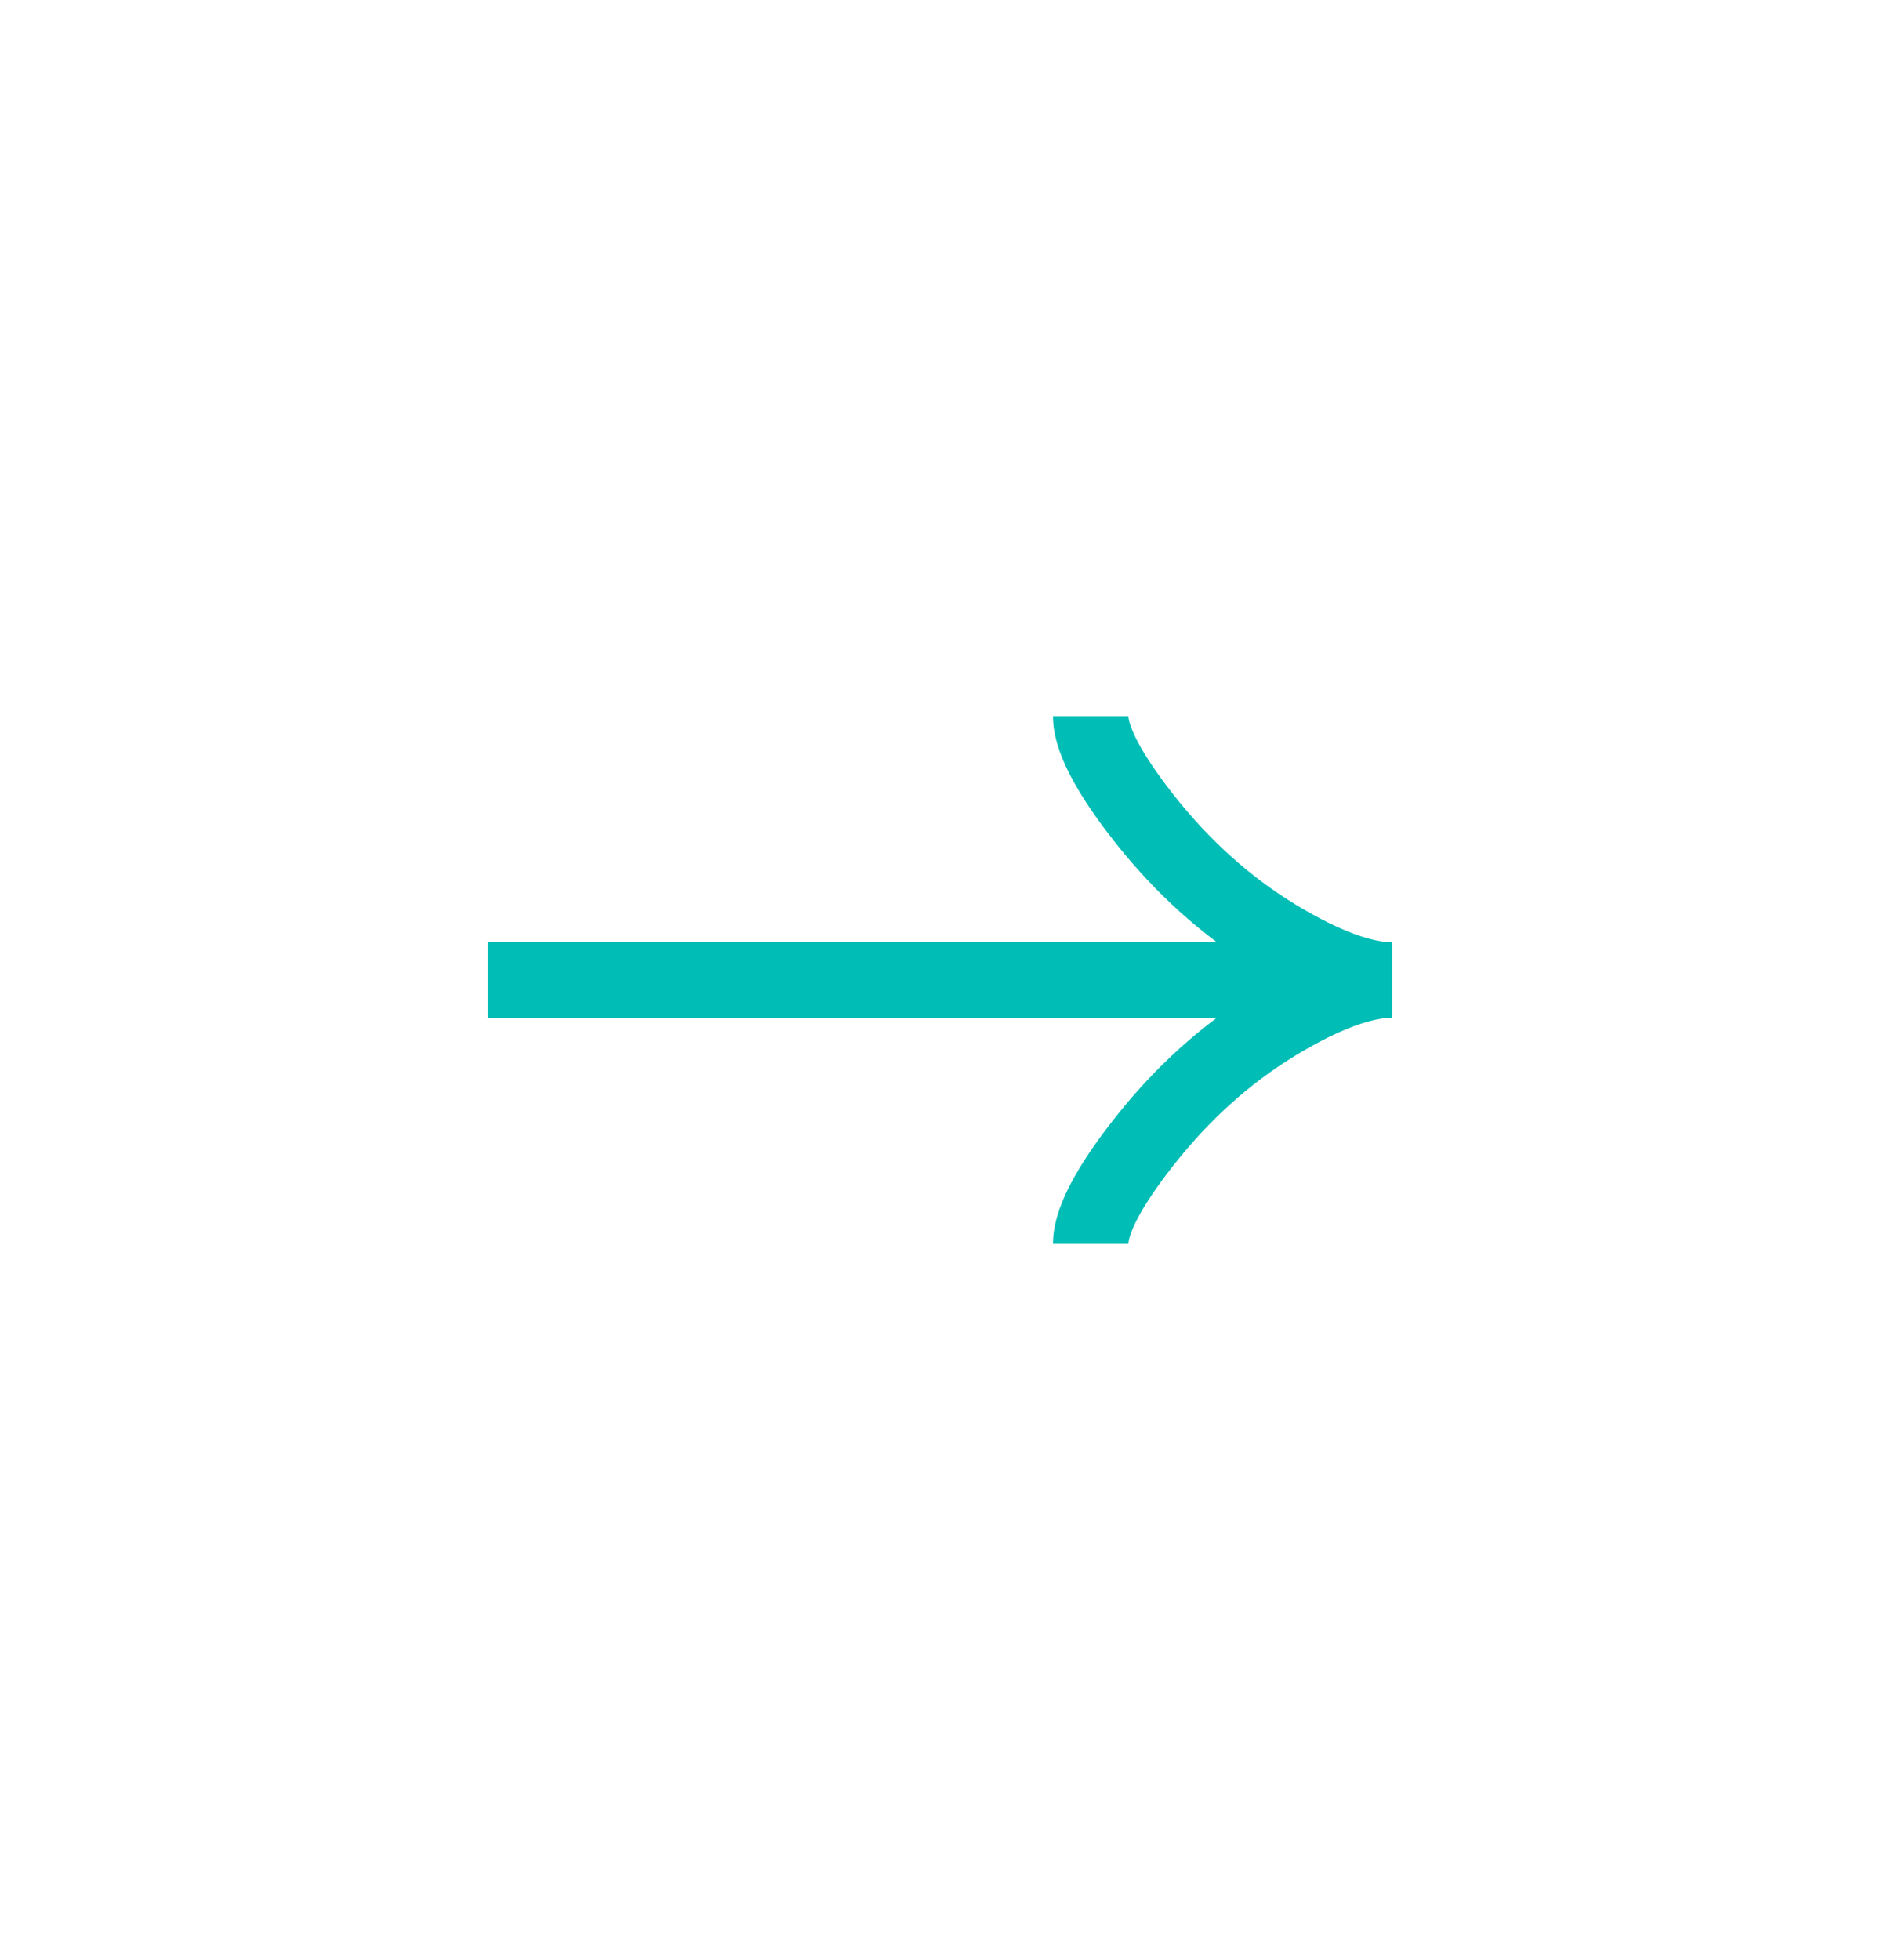 <svg width="50" height="52" viewBox="0 0 50 52" fill="none" xmlns="http://www.w3.org/2000/svg">
<path d="M28.945 33C28.945 32.258 29.678 31.15 30.42 30.22C31.374 29.02 32.514 27.973 33.821 27.174C34.801 26.575 35.989 26 36.945 26M36.945 26C35.989 26 34.8 25.425 33.821 24.826C32.514 24.026 31.374 22.979 30.42 21.781C29.678 20.85 28.945 19.74 28.945 19M36.945 26H12.945" stroke="#00BDB6" stroke-width="2"/>
</svg>
